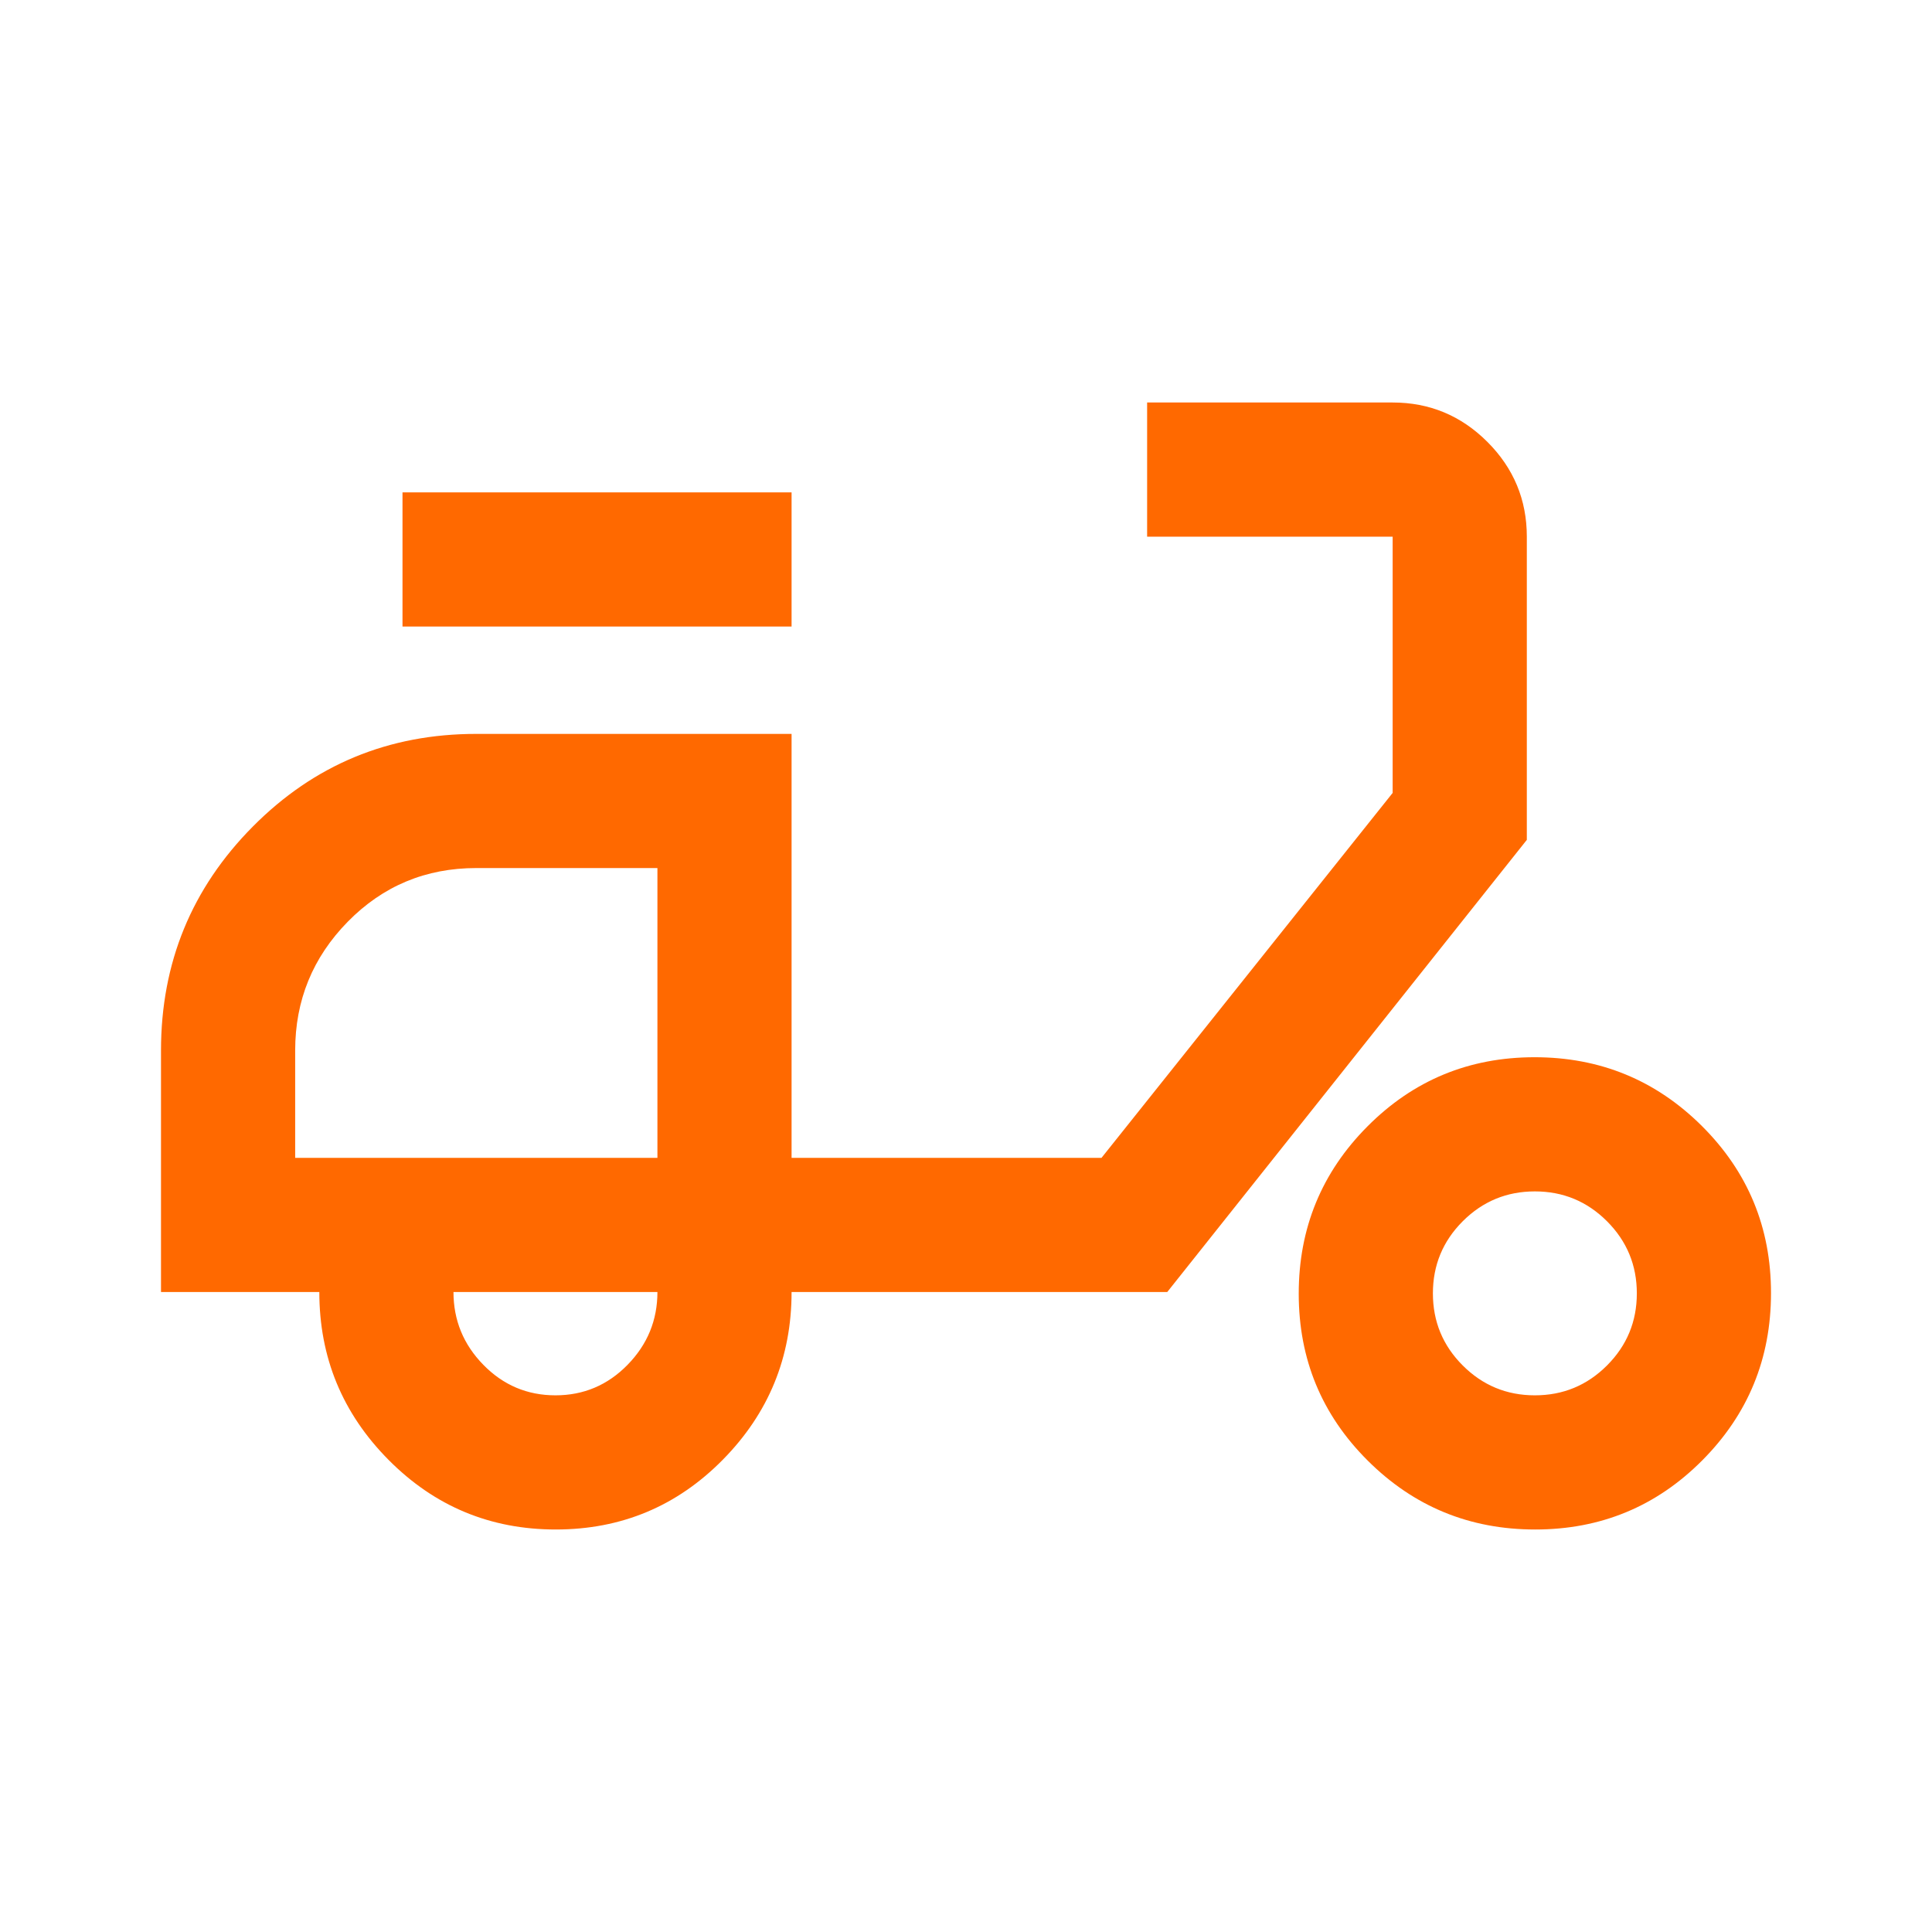 <svg xmlns="http://www.w3.org/2000/svg" height="40px" viewBox="0 -960 960 960" width="40px" fill="#ff6900"><path d="M276.16-200q-48.83 0-83.16-34.67-34.33-34.66-34.33-83.33H80v-120q0-65.33 45.67-111.33 45.66-46 111-46h156.66v210.66h154L692-566v-127.33H570V-760h122q27.5 0 47.08 19.58 19.59 19.59 19.59 47.09v150.66L580-318H393.33q0 48.67-34.17 83.33-34.18 34.67-83 34.67Zm50.51-184.67Zm-50.67 118q21 0 35.83-15.16Q326.67-297 326.67-318H225.33q0 21 14.84 36.17Q255-266.67 276-266.67Zm-76-382v-66.66h193.33v66.66H200ZM762.82-200q-48.82 0-83.15-34.18-34.34-34.17-34.34-83 0-48.82 34.18-83.15 34.18-34.34 83-34.34t83.16 34.18q34.33 34.18 34.33 83t-34.18 83.16q-34.17 34.33-83 34.33Zm-.15-66.67q21 0 35.83-14.83 14.83-14.83 14.83-35.83t-14.83-35.84Q783.67-368 762.67-368t-35.84 14.83Q712-338.33 712-317.33q0 21 14.83 35.83 14.84 14.83 35.84 14.83Zm-616-118h180v-144h-90q-37.67 0-63.84 26.64-26.16 26.63-26.16 64.03v53.33Z"/></svg>